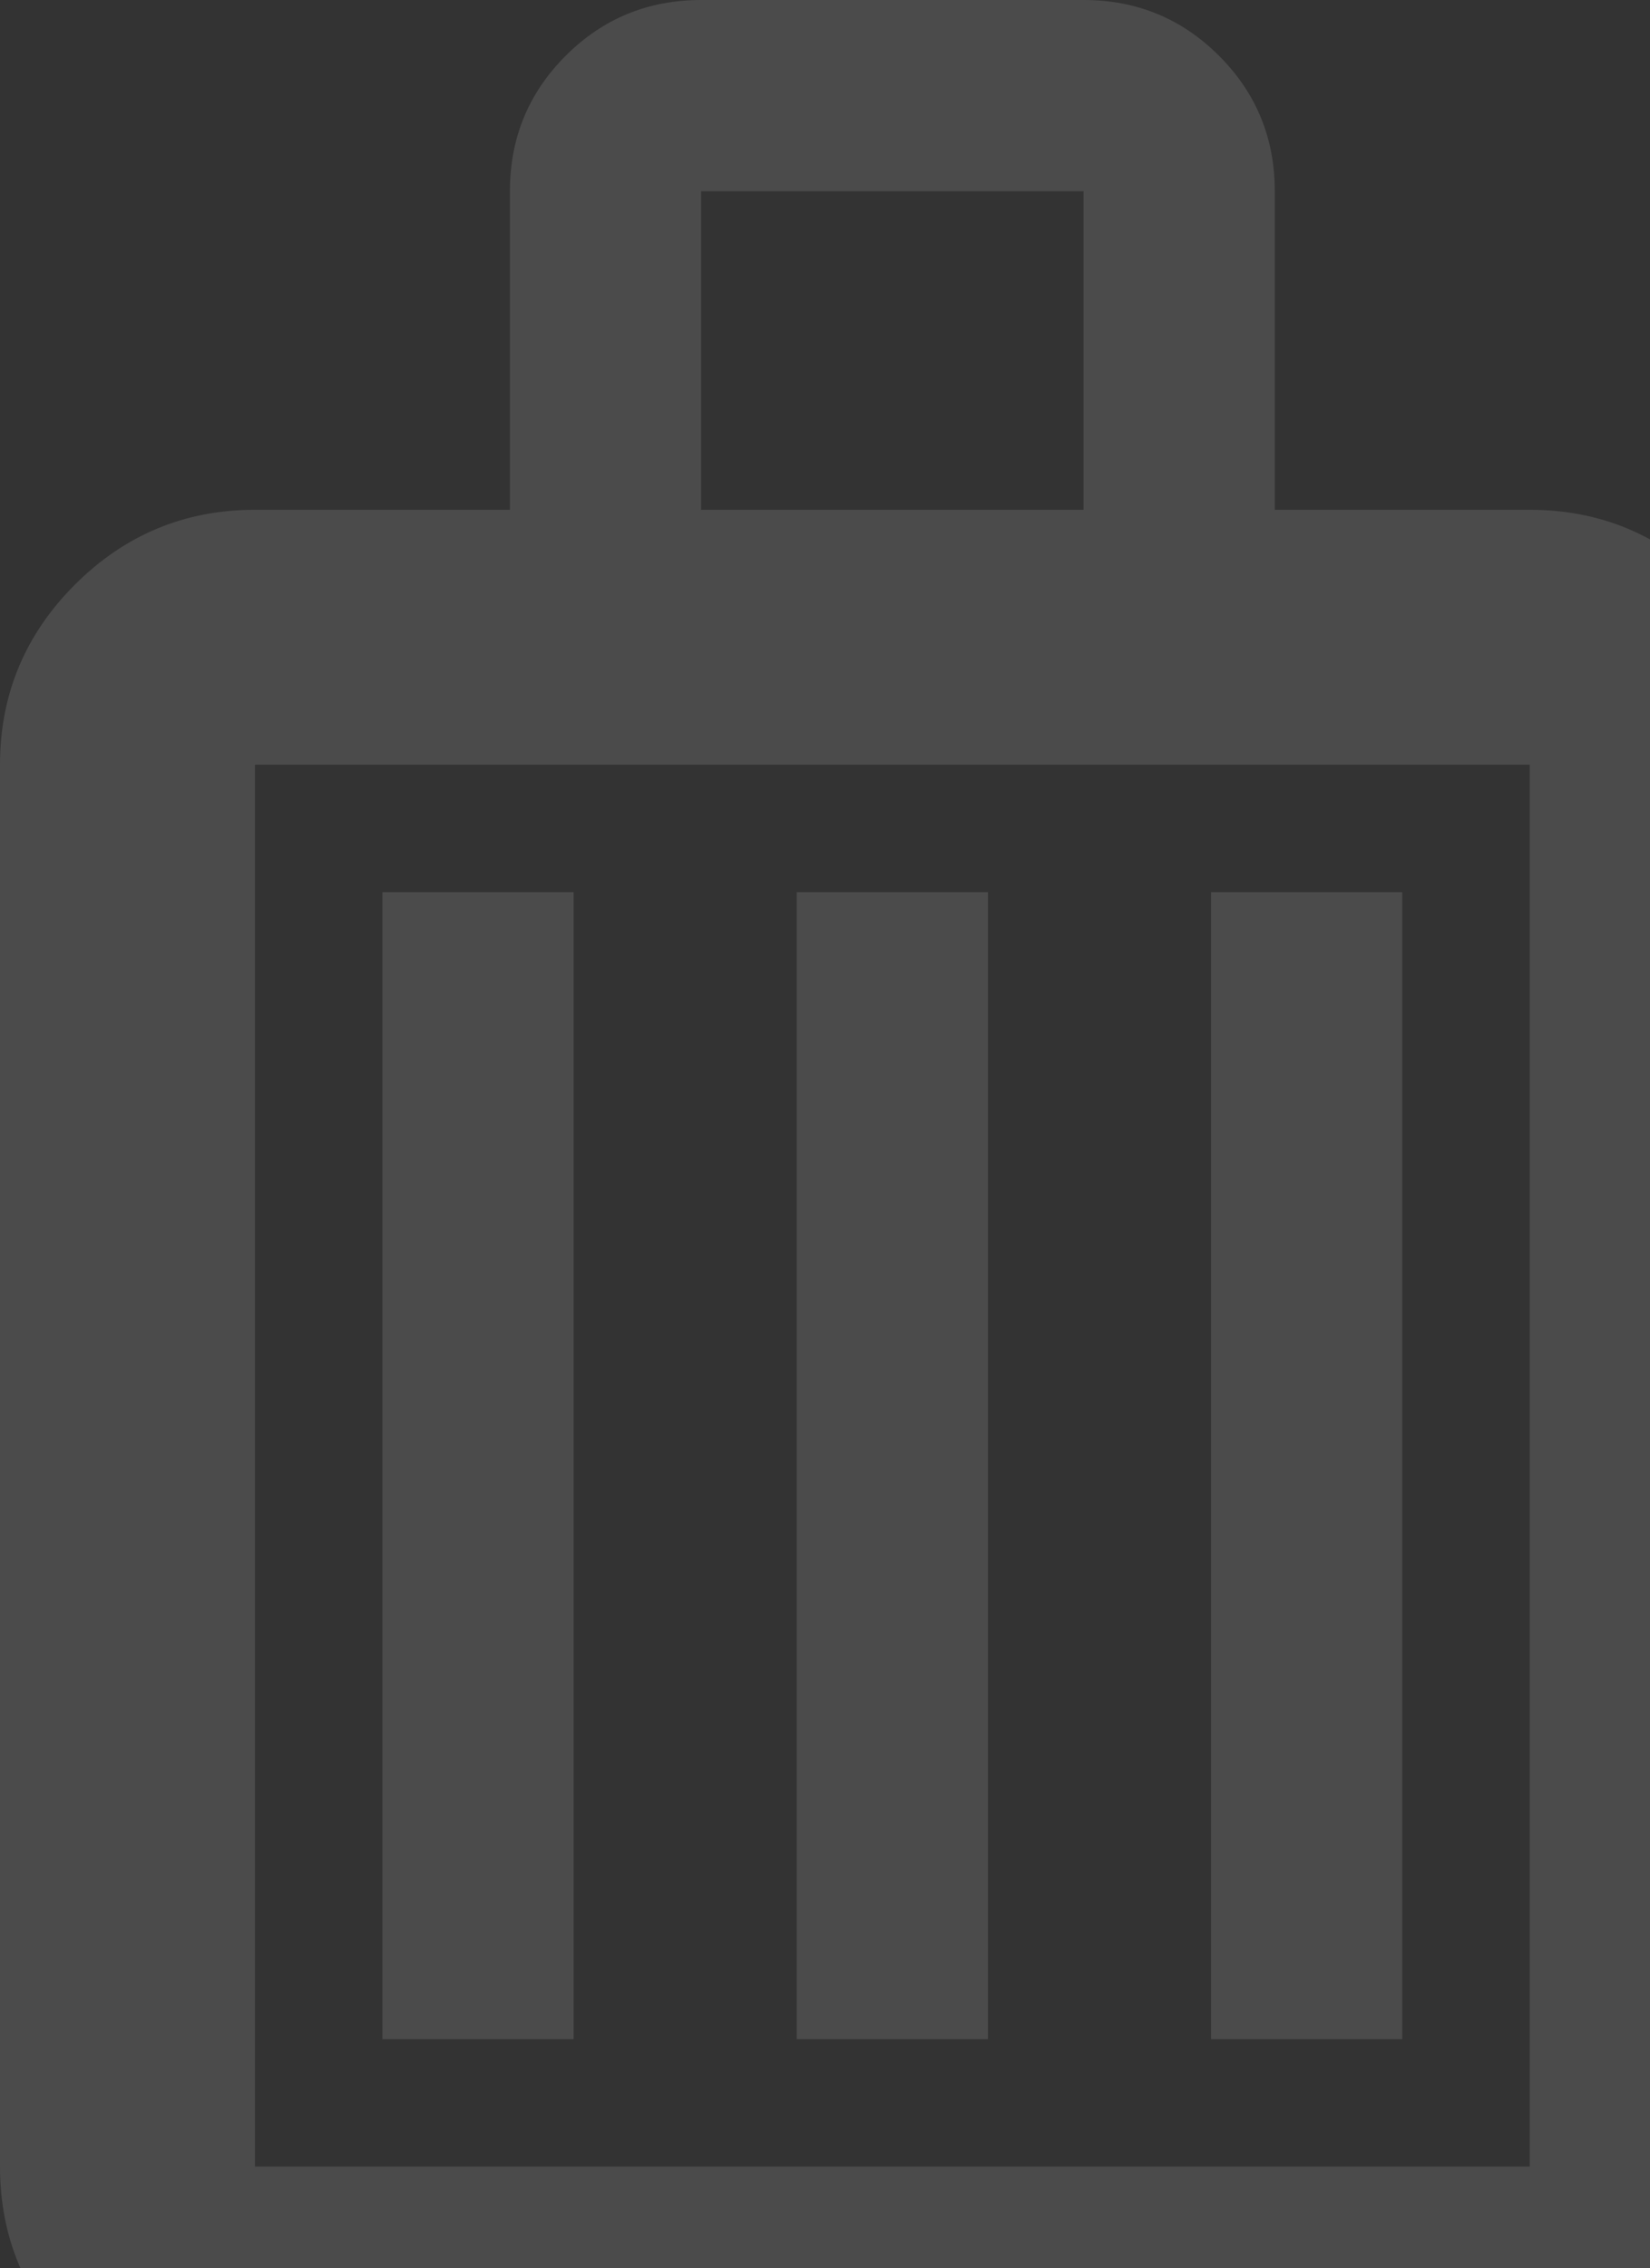 <svg width="147" height="202" viewBox="0 0 147 202" fill="none" xmlns="http://www.w3.org/2000/svg">
<rect x="0" y="0" width="147" height="202" fill="#333333" stroke="none"/>
<path d="M22.714 215.65C16.468 215.65 11.12 213.427 6.672 208.982C2.224 204.536 0 199.193 0 192.95V68.1C0 61.858 2.224 56.514 6.672 52.068C11.12 47.623 16.468 45.4 22.714 45.4H45.429V17.025C45.429 12.296 47.085 8.276 50.397 4.966C53.71 1.655 57.732 0 62.464 0H96.536C101.268 0 105.29 1.655 108.603 4.966C111.915 8.276 113.571 12.296 113.571 17.025V45.4H136.286C142.532 45.4 147.879 47.623 152.328 52.068C156.776 56.514 159 61.858 159 68.1V192.95C159 199.193 156.776 204.536 152.328 208.982C147.879 213.427 142.532 215.65 136.286 215.65C136.286 218.866 135.197 221.561 133.021 223.737C130.844 225.912 128.146 227 124.929 227C121.711 227 119.013 225.912 116.837 223.737C114.66 221.561 113.571 218.866 113.571 215.65H45.429C45.429 218.866 44.34 221.561 42.163 223.737C39.987 225.912 37.289 227 34.071 227C30.854 227 28.156 225.912 25.98 223.737C23.803 221.561 22.714 218.866 22.714 215.65ZM22.714 192.95H136.286V68.1H22.714V192.95ZM34.071 181.6H51.107V79.45H34.071V181.6ZM70.982 181.6H88.018V79.45H70.982V181.6ZM107.893 181.6H124.929V79.45H107.893V181.6ZM62.464 45.4H96.536V17.025H62.464V45.4Z" fill="white" fill-opacity="0.12"/>
</svg>

